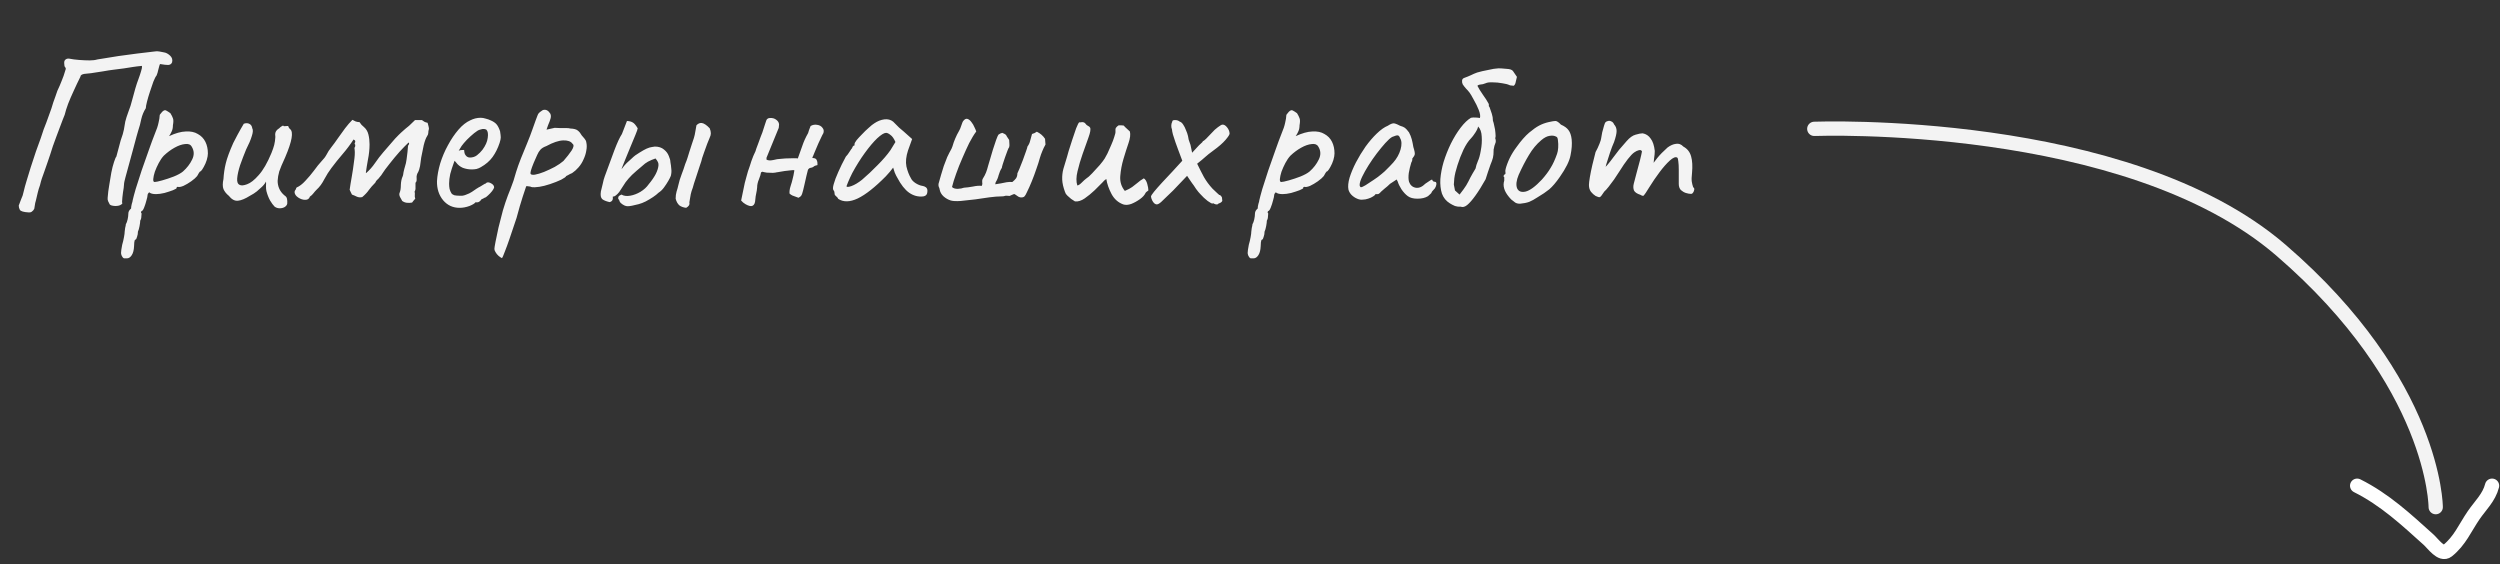 <?xml version="1.0" encoding="UTF-8"?> <svg xmlns="http://www.w3.org/2000/svg" width="350" height="79" viewBox="0 0 350 79" fill="none"><rect x="0" y="0" width="350" height="79" fill="#333333" stroke="none"/><path d="M3.968 29.736C3.307 29.693 2.912 29.576 2.784 29.384C2.677 29.192 2.624 28.989 2.624 28.776C2.731 28.456 2.848 28.147 2.976 27.848C3.125 27.549 3.232 27.229 3.296 26.888C3.36 26.611 3.424 26.355 3.488 26.12C3.552 25.885 3.627 25.629 3.712 25.352C3.883 24.84 4.075 24.211 4.288 23.464C4.523 22.717 4.768 21.971 5.024 21.224C5.28 20.477 5.504 19.859 5.696 19.368C5.867 18.877 6.005 18.461 6.112 18.12C6.24 17.779 6.368 17.448 6.496 17.128C6.624 16.808 6.763 16.424 6.912 15.976C7.019 15.699 7.115 15.432 7.2 15.176C7.285 14.899 7.371 14.621 7.456 14.344C7.563 14.067 7.659 13.8 7.744 13.544C7.851 13.267 7.947 12.989 8.032 12.712C8.267 12.221 8.469 11.752 8.64 11.304C8.832 10.856 9.003 10.365 9.152 9.832C9.237 9.64 9.227 9.501 9.12 9.416C9.035 9.331 8.992 9.149 8.992 8.872C8.971 8.616 9.035 8.435 9.184 8.328C9.355 8.2 9.568 8.168 9.824 8.232C10.123 8.296 10.539 8.349 11.072 8.392C11.627 8.435 12.128 8.456 12.576 8.456C13.045 8.435 13.301 8.413 13.344 8.392C13.451 8.349 13.803 8.285 14.4 8.2C14.997 8.093 15.723 7.976 16.576 7.848C17.429 7.72 18.304 7.603 19.2 7.496C20.117 7.389 20.928 7.293 21.632 7.208C21.867 7.165 22.091 7.165 22.304 7.208C22.539 7.251 22.763 7.293 22.976 7.336C23.253 7.379 23.531 7.528 23.808 7.784C24.085 8.04 24.181 8.349 24.096 8.712C24.011 8.947 23.829 9.075 23.552 9.096C23.275 9.096 22.901 9.053 22.432 8.968C22.389 8.968 22.347 9.053 22.304 9.224C22.261 9.395 22.208 9.597 22.144 9.832C22.101 10.067 22.027 10.312 21.92 10.568C21.792 10.717 21.643 11.005 21.472 11.432C21.323 11.859 21.163 12.328 20.992 12.84C20.821 13.352 20.683 13.821 20.576 14.248C20.469 14.675 20.416 14.973 20.416 15.144C20.117 15.613 19.904 16.125 19.776 16.68C19.669 17.235 19.531 17.757 19.36 18.248C19.339 18.333 19.253 18.632 19.104 19.144C18.976 19.635 18.816 20.232 18.624 20.936C18.432 21.64 18.24 22.344 18.048 23.048C17.856 23.731 17.696 24.317 17.568 24.808C17.44 25.299 17.376 25.576 17.376 25.64C17.355 26.067 17.301 26.504 17.216 26.952C17.152 27.4 17.109 27.837 17.088 28.264C17.109 28.349 17.12 28.424 17.12 28.488C17.12 28.531 17.077 28.573 16.992 28.616C16.821 28.765 16.533 28.84 16.128 28.84C15.723 28.819 15.467 28.744 15.36 28.616C15.275 28.445 15.2 28.296 15.136 28.168C15.072 28.019 15.051 27.859 15.072 27.688C15.115 27.091 15.189 26.493 15.296 25.896C15.403 25.299 15.499 24.723 15.584 24.168C15.691 23.613 15.819 23.112 15.968 22.664C16.117 22.216 16.224 21.971 16.288 21.928L16.896 19.656C17.131 19.016 17.28 18.515 17.344 18.152C17.408 17.768 17.472 17.395 17.536 17.032C17.621 16.669 17.771 16.2 17.984 15.624C18.197 15.091 18.368 14.557 18.496 14.024C18.645 13.469 18.795 12.925 18.944 12.392C19.093 11.88 19.243 11.432 19.392 11.048C19.541 10.643 19.659 10.291 19.744 9.992C19.851 9.693 19.893 9.437 19.872 9.224C19.403 9.267 18.965 9.32 18.56 9.384C18.176 9.448 17.771 9.512 17.344 9.576C16.939 9.619 16.437 9.683 15.84 9.768C15.477 9.811 14.997 9.885 14.4 9.992C13.803 10.077 13.248 10.163 12.736 10.248C12.245 10.312 11.936 10.344 11.808 10.344C11.659 10.365 11.531 10.408 11.424 10.472C11.317 10.536 11.264 10.621 11.264 10.728C10.944 11.368 10.635 12.019 10.336 12.68C10.037 13.32 9.771 13.939 9.536 14.536C9.323 15.112 9.163 15.624 9.056 16.072C9.013 16.157 8.928 16.371 8.8 16.712C8.672 17.053 8.523 17.448 8.352 17.896C8.181 18.344 8.021 18.771 7.872 19.176C7.723 19.581 7.605 19.901 7.52 20.136C7.456 20.349 7.435 20.403 7.456 20.296C7.136 21.32 6.869 22.131 6.656 22.728C6.464 23.304 6.304 23.763 6.176 24.104C6.048 24.445 5.941 24.744 5.856 25C5.771 25.256 5.685 25.565 5.6 25.928C5.472 26.269 5.365 26.621 5.28 26.984C5.195 27.347 5.109 27.709 5.024 28.072C5.003 28.179 4.971 28.296 4.928 28.424C4.907 28.552 4.864 28.819 4.8 29.224C4.715 29.395 4.608 29.523 4.48 29.608C4.373 29.715 4.203 29.757 3.968 29.736ZM17.776 36.168C17.69 36.168 17.584 36.168 17.456 36.168C17.328 36.189 17.21 36.104 17.104 35.912C17.018 35.805 16.965 35.645 16.944 35.432C16.944 35.219 16.997 34.835 17.104 34.28C17.21 33.917 17.296 33.555 17.36 33.192C17.424 32.851 17.456 32.595 17.456 32.424C17.456 32.339 17.477 32.168 17.52 31.912C17.584 31.677 17.616 31.507 17.616 31.4C17.722 31.229 17.808 30.995 17.872 30.696C17.936 30.397 17.968 30.131 17.968 29.896C17.968 29.64 18.096 29.405 18.352 29.192C18.352 29.021 18.384 28.808 18.448 28.552C18.533 28.296 18.576 28.125 18.576 28.04C18.64 27.741 18.778 27.219 18.992 26.472C19.226 25.704 19.504 24.84 19.824 23.88C20.165 22.92 20.496 21.981 20.816 21.064C21.136 20.147 21.424 19.368 21.68 18.728C21.936 18.131 22.106 17.619 22.192 17.192C22.298 16.744 22.352 16.413 22.352 16.2C22.352 16.115 22.373 16.051 22.416 16.008C22.458 15.944 22.554 15.827 22.704 15.656C22.917 15.443 23.098 15.379 23.248 15.464C23.418 15.549 23.621 15.677 23.856 15.848C24.026 16.125 24.144 16.36 24.208 16.552C24.293 16.744 24.293 17.075 24.208 17.544C24.208 17.864 24.154 18.141 24.048 18.376C23.941 18.611 23.845 18.792 23.76 18.92C23.674 19.027 23.653 19.069 23.696 19.048C24.57 18.643 25.338 18.429 26 18.408C26.682 18.365 27.248 18.483 27.696 18.76C28.165 19.016 28.517 19.379 28.752 19.848C28.986 20.317 29.104 20.861 29.104 21.48C29.104 21.736 29.05 22.045 28.944 22.408C28.837 22.749 28.698 23.069 28.528 23.368C28.378 23.645 28.24 23.848 28.112 23.976C28.026 23.976 27.941 24.051 27.856 24.2C27.77 24.328 27.685 24.477 27.6 24.648C27.429 24.861 27.152 25.107 26.768 25.384C26.405 25.64 26.042 25.853 25.68 26.024C25.317 26.173 25.05 26.216 24.88 26.152C24.88 26.152 24.848 26.163 24.784 26.184C24.741 26.184 24.72 26.237 24.72 26.344C24.72 26.387 24.549 26.483 24.208 26.632C23.866 26.76 23.472 26.888 23.024 27.016C22.576 27.123 22.181 27.176 21.84 27.176C21.392 27.176 21.072 27.091 20.88 26.92C20.837 26.963 20.784 27.027 20.72 27.112C20.677 27.197 20.656 27.272 20.656 27.336C20.656 27.464 20.602 27.709 20.496 28.072C20.41 28.413 20.304 28.744 20.176 29.064C20.048 29.384 19.93 29.544 19.824 29.544C19.824 29.544 19.802 29.576 19.76 29.64C19.717 29.704 19.738 29.789 19.824 29.896C19.824 29.896 19.813 30.013 19.792 30.248C19.792 30.504 19.738 30.717 19.632 30.888C19.632 31.059 19.6 31.315 19.536 31.656C19.472 31.997 19.397 32.253 19.312 32.424C19.312 32.68 19.269 32.925 19.184 33.16C19.12 33.416 19.045 33.544 18.96 33.544C18.874 33.565 18.821 33.693 18.8 33.928C18.778 34.184 18.768 34.365 18.768 34.472C18.746 35.005 18.64 35.421 18.448 35.72C18.256 36.019 18.032 36.168 17.776 36.168ZM21.648 25.48C21.818 25.48 22.17 25.405 22.704 25.256C23.237 25.107 23.781 24.925 24.336 24.712C24.912 24.477 25.338 24.243 25.616 24.008C26.17 23.517 26.597 22.963 26.896 22.344C27.216 21.704 27.194 21.096 26.832 20.52C26.661 20.221 26.352 20.104 25.904 20.168C25.456 20.211 24.965 20.381 24.432 20.68C23.898 20.979 23.397 21.352 22.928 21.8C22.672 22.077 22.437 22.419 22.224 22.824C22.01 23.229 21.829 23.635 21.68 24.04C21.552 24.445 21.477 24.787 21.456 25.064C21.434 25.341 21.498 25.48 21.648 25.48ZM38.453 28.936C38.24 28.723 38.026 28.435 37.813 28.072C37.6 27.688 37.429 27.251 37.301 26.76C37.258 26.589 37.237 26.355 37.237 26.056C37.258 25.757 37.258 25.544 37.237 25.416C37.173 25.565 37.066 25.725 36.917 25.896C36.789 26.045 36.661 26.173 36.533 26.28C36.448 26.365 36.256 26.536 35.957 26.792C35.658 27.027 35.36 27.219 35.061 27.368C34.357 27.816 33.77 28.061 33.301 28.104C32.853 28.147 32.426 27.912 32.021 27.4C31.68 27.123 31.434 26.813 31.285 26.472C31.157 26.131 31.157 25.661 31.285 25.064C31.328 24.317 31.434 23.592 31.605 22.888C31.776 22.163 32.128 21.203 32.661 20.008C33.109 19.133 33.45 18.493 33.685 18.088C33.92 17.661 34.069 17.405 34.133 17.32C34.453 17.213 34.72 17.224 34.933 17.352C35.146 17.459 35.274 17.661 35.317 17.96C35.445 18.173 35.424 18.536 35.253 19.048C35.104 19.56 34.837 20.189 34.453 20.936C34.154 21.661 33.877 22.387 33.621 23.112C33.386 23.837 33.248 24.456 33.205 24.968C33.162 25.48 33.29 25.789 33.589 25.896C33.781 26.003 34.112 25.971 34.581 25.8C35.072 25.629 35.616 25.203 36.213 24.52C36.832 23.837 37.429 22.803 38.005 21.416C38.176 20.989 38.304 20.616 38.389 20.296C38.474 19.955 38.528 19.581 38.549 19.176C38.506 18.92 38.517 18.696 38.581 18.504C38.666 18.291 38.837 18.109 39.093 17.96C39.178 17.853 39.296 17.757 39.445 17.672C39.594 17.565 39.69 17.565 39.733 17.672L40.245 17.64C40.33 17.619 40.384 17.672 40.405 17.8C40.448 17.907 40.522 18.003 40.629 18.088C40.864 18.28 40.928 18.696 40.821 19.336C40.714 19.976 40.416 20.872 39.925 22.024C39.52 22.899 39.242 23.56 39.093 24.008C38.965 24.456 38.89 24.893 38.869 25.32C38.869 25.704 38.944 26.067 39.093 26.408C39.242 26.749 39.477 27.059 39.797 27.336C40.032 27.485 40.16 27.656 40.181 27.848C40.224 28.04 40.234 28.264 40.213 28.52C40.17 28.712 40.042 28.872 39.829 29C39.637 29.107 39.413 29.16 39.157 29.16C38.901 29.16 38.666 29.085 38.453 28.936ZM57.689 28.36C57.454 28.403 57.219 28.413 56.985 28.392C56.75 28.371 56.526 28.285 56.313 28.136C56.227 27.965 56.121 27.773 55.993 27.56C55.886 27.325 55.875 27.123 55.961 26.952C56.067 26.696 56.121 26.333 56.121 25.864C56.142 25.395 56.227 25 56.377 24.68C56.398 24.637 56.409 24.605 56.409 24.584C56.43 24.541 56.441 24.499 56.441 24.456C56.462 24.243 56.515 23.976 56.601 23.656C56.707 23.315 56.782 23.048 56.825 22.856C56.846 22.813 56.878 22.632 56.921 22.312C56.963 21.992 57.006 21.651 57.049 21.288C57.091 20.925 57.113 20.669 57.113 20.52C57.113 20.413 57.145 20.328 57.209 20.264C57.294 20.179 57.294 20.072 57.209 19.944C56.867 20.264 56.441 20.701 55.929 21.256C55.438 21.811 54.969 22.376 54.521 22.952C54.073 23.507 53.721 23.987 53.465 24.392C53.422 24.477 53.369 24.552 53.305 24.616C53.241 24.68 53.187 24.744 53.145 24.808C53.059 24.936 52.953 25.053 52.825 25.16C52.697 25.267 52.601 25.405 52.537 25.576C52.174 25.939 51.875 26.28 51.641 26.6C51.427 26.92 51.118 27.251 50.713 27.592C50.435 27.656 50.179 27.635 49.945 27.528C49.731 27.421 49.507 27.325 49.273 27.24C49.23 27.133 49.177 27.027 49.113 26.92C49.049 26.792 48.995 26.675 48.953 26.568C49.017 26.077 49.113 25.48 49.241 24.776C49.369 24.051 49.475 23.336 49.561 22.632C49.667 21.928 49.699 21.384 49.657 21C49.635 20.893 49.625 20.808 49.625 20.744C49.625 20.68 49.657 20.605 49.721 20.52C49.721 20.477 49.721 20.435 49.721 20.392C49.742 20.349 49.753 20.317 49.753 20.296C49.646 20.189 49.625 20.083 49.689 19.976C49.753 19.869 49.753 19.763 49.689 19.656C49.667 19.635 49.635 19.613 49.593 19.592C49.571 19.571 49.539 19.549 49.497 19.528C49.027 20.253 48.515 20.936 47.961 21.576C47.427 22.195 46.905 22.845 46.393 23.528C46.051 23.976 45.721 24.499 45.401 25.096C45.102 25.693 44.739 26.184 44.313 26.568C44.163 26.717 44.014 26.888 43.865 27.08C43.737 27.251 43.577 27.4 43.385 27.528C43.342 27.677 43.257 27.795 43.129 27.88C43.022 27.944 42.883 27.976 42.713 27.976C42.393 27.976 42.073 27.869 41.753 27.656C41.433 27.443 41.262 27.197 41.241 26.92C41.241 26.771 41.305 26.621 41.433 26.472C41.454 26.429 41.465 26.387 41.465 26.344C41.486 26.301 41.507 26.269 41.529 26.248C41.934 26.077 42.339 25.768 42.745 25.32C43.171 24.872 43.577 24.392 43.961 23.88C44.345 23.347 44.697 22.909 45.017 22.568C45.315 22.269 45.55 21.96 45.721 21.64C45.891 21.299 46.105 20.968 46.361 20.648C46.681 20.243 47.001 19.805 47.321 19.336C47.662 18.867 47.993 18.408 48.313 17.96C48.654 17.512 48.995 17.117 49.337 16.776C49.486 16.861 49.635 16.936 49.785 17C49.955 17.064 50.137 17.096 50.329 17.096C50.435 17.224 50.531 17.352 50.617 17.48C50.723 17.587 50.841 17.693 50.969 17.8C51.267 18.056 51.47 18.397 51.577 18.824C51.683 19.251 51.737 19.709 51.737 20.2C51.737 20.904 51.662 21.619 51.513 22.344C51.385 23.048 51.289 23.645 51.225 24.136C51.225 24.157 51.225 24.179 51.225 24.2C51.246 24.2 51.257 24.211 51.257 24.232C51.726 23.827 52.142 23.357 52.505 22.824C52.867 22.291 53.251 21.789 53.657 21.32C54.403 20.445 54.958 19.805 55.321 19.4C55.705 18.995 55.993 18.707 56.185 18.536C56.377 18.365 56.569 18.195 56.761 18.024C56.91 17.917 57.081 17.779 57.273 17.608C57.486 17.416 57.763 17.149 58.105 16.808C58.275 16.808 58.435 16.808 58.585 16.808C58.755 16.808 58.915 16.808 59.065 16.808C59.235 16.915 59.363 17 59.449 17.064C59.534 17.107 59.673 17.149 59.865 17.192C59.886 17.299 59.929 17.459 59.993 17.672C60.057 17.885 60.067 18.045 60.025 18.152C59.982 18.301 59.961 18.451 59.961 18.6C59.961 18.749 59.907 18.899 59.801 19.048C59.63 19.304 59.47 19.731 59.321 20.328C59.193 20.904 59.075 21.48 58.969 22.056C58.883 22.611 58.83 23.005 58.809 23.24C58.723 23.645 58.638 23.923 58.553 24.072C58.467 24.2 58.403 24.339 58.361 24.488C58.318 24.637 58.307 24.808 58.329 25C58.35 25.171 58.329 25.331 58.265 25.48C58.243 25.501 58.222 25.523 58.201 25.544C58.201 25.544 58.19 25.555 58.169 25.576C58.169 25.789 58.169 26.013 58.169 26.248C58.19 26.461 58.147 26.653 58.041 26.824C58.083 26.973 58.094 27.133 58.073 27.304C58.051 27.475 58.073 27.645 58.137 27.816C58.051 27.901 57.977 27.987 57.913 28.072C57.849 28.157 57.774 28.253 57.689 28.36ZM64.346 29.096C63.407 29.096 62.639 28.744 62.042 28.04C61.444 27.315 61.156 26.419 61.178 25.352C61.22 24.584 61.37 23.763 61.626 22.888C61.903 21.992 62.266 21.139 62.714 20.328C63.162 19.496 63.652 18.771 64.186 18.152C64.719 17.533 65.274 17.096 65.85 16.84C66.063 16.733 66.287 16.648 66.522 16.584C66.778 16.52 67.034 16.488 67.29 16.488C67.524 16.488 67.77 16.531 68.026 16.616C68.282 16.68 68.495 16.755 68.666 16.84C69.028 16.989 69.306 17.171 69.498 17.384C69.69 17.597 69.86 17.928 70.01 18.376C70.074 18.781 70.106 19.069 70.106 19.24C70.106 19.411 70.052 19.667 69.946 20.008C69.69 20.776 69.359 21.437 68.954 21.992C68.548 22.547 68.004 23.016 67.322 23.4C67.151 23.507 66.948 23.592 66.714 23.656C66.5 23.699 66.276 23.72 66.042 23.72C65.615 23.72 65.199 23.645 64.794 23.496C64.41 23.325 64.1 23.08 63.866 22.76L63.642 22.504L63.546 22.76C63.332 23.336 63.162 23.869 63.034 24.36C62.927 24.851 62.874 25.299 62.874 25.704C62.874 25.96 62.895 26.205 62.938 26.44C63.002 26.675 63.087 26.877 63.194 27.048C63.279 27.176 63.418 27.272 63.61 27.336C63.823 27.379 64.047 27.4 64.282 27.4C64.431 27.4 64.58 27.4 64.73 27.4C64.9 27.379 65.06 27.336 65.21 27.272C65.572 27.144 65.86 27.005 66.074 26.856C66.308 26.707 66.543 26.547 66.778 26.376L66.906 26.312H66.874C67.13 26.184 67.354 26.056 67.546 25.928C67.759 25.8 67.866 25.736 67.866 25.736C67.951 25.736 68.036 25.683 68.122 25.576C68.292 25.491 68.506 25.523 68.762 25.672C69.039 25.821 69.178 26.013 69.178 26.248C69.156 26.355 69.06 26.525 68.89 26.76C68.719 26.973 68.527 27.176 68.314 27.368C68.122 27.56 67.962 27.667 67.834 27.688C67.812 27.709 67.738 27.752 67.61 27.816C67.482 27.859 67.396 27.901 67.354 27.944H67.386C67.194 28.2 67.002 28.328 66.81 28.328H66.554C66.468 28.477 66.191 28.648 65.722 28.84C65.252 29.011 64.794 29.096 64.346 29.096ZM65.786 22.056C66.17 22.056 66.5 21.949 66.778 21.736C67.076 21.501 67.332 21.245 67.546 20.968C67.972 20.392 68.218 19.837 68.282 19.304C68.367 18.749 68.303 18.365 68.09 18.152C67.962 18.088 67.844 18.056 67.738 18.056C67.652 18.035 67.471 18.067 67.194 18.152C67.002 18.195 66.735 18.355 66.394 18.632C66.052 18.909 65.711 19.219 65.37 19.56C65.05 19.901 64.804 20.189 64.634 20.424L64.218 21.096C64.388 21.032 64.548 21 64.698 21C64.868 20.979 64.964 20.989 64.986 21.032C64.986 21.224 65.018 21.405 65.082 21.576C65.167 21.725 65.263 21.843 65.37 21.928C65.498 22.013 65.636 22.056 65.786 22.056ZM70.272 36.136C70.123 36.072 69.963 35.965 69.792 35.816C69.621 35.667 69.483 35.496 69.376 35.304C69.269 35.133 69.216 34.984 69.216 34.856C69.216 34.728 69.269 34.387 69.376 33.832C69.483 33.299 69.621 32.637 69.792 31.848C69.984 31.08 70.187 30.291 70.4 29.48C70.635 28.691 70.869 27.987 71.104 27.368C71.147 27.261 71.285 26.909 71.52 26.312C71.776 25.693 72.021 24.947 72.256 24.072C72.427 23.517 72.651 22.888 72.928 22.184C73.205 21.48 73.493 20.776 73.792 20.072C74.091 19.347 74.336 18.707 74.528 18.152C74.72 17.597 74.88 17.149 75.008 16.808C75.157 16.445 75.243 16.221 75.264 16.136C75.307 16.008 75.371 15.901 75.456 15.816C75.563 15.709 75.669 15.624 75.776 15.56C75.883 15.475 75.968 15.421 76.032 15.4C76.416 15.293 76.747 15.453 77.024 15.88C77.131 16.072 77.152 16.296 77.088 16.552C77.024 16.808 76.907 17.128 76.736 17.512L76.512 18.152L77.664 17.896C77.856 17.896 78.091 17.907 78.368 17.928C78.667 17.928 78.955 17.928 79.232 17.928C79.509 17.928 79.712 17.949 79.84 17.992C80.352 18.013 80.704 18.109 80.896 18.28C81.109 18.451 81.291 18.675 81.44 18.952C81.547 19.059 81.675 19.208 81.824 19.4C81.973 19.571 82.059 19.741 82.08 19.912C82.165 20.275 82.165 20.669 82.08 21.096C82.016 21.501 81.888 21.907 81.696 22.312C81.525 22.717 81.291 23.091 80.992 23.432C80.715 23.752 80.416 24.019 80.096 24.232C79.883 24.317 79.691 24.413 79.52 24.52C79.349 24.605 79.264 24.648 79.264 24.648C79.243 24.755 79.008 24.925 78.56 25.16C78.112 25.373 77.6 25.576 77.024 25.768C76.448 25.96 75.947 26.088 75.52 26.152C75.371 26.173 75.157 26.195 74.88 26.216C74.603 26.237 74.389 26.205 74.24 26.12C74.005 26.077 73.845 26.056 73.76 26.056C73.675 26.056 73.632 26.099 73.632 26.184C73.611 26.227 73.461 26.675 73.184 27.528C72.907 28.381 72.619 29.373 72.32 30.504C71.915 31.741 71.584 32.723 71.328 33.448C71.072 34.195 70.869 34.749 70.72 35.112C70.592 35.475 70.496 35.72 70.432 35.848C70.368 35.997 70.315 36.093 70.272 36.136ZM74.272 24.328C74.336 24.456 74.539 24.499 74.88 24.456C75.243 24.392 75.669 24.264 76.16 24.072C76.672 23.859 77.173 23.624 77.664 23.368C78.155 23.091 78.56 22.813 78.88 22.536C79.349 22.003 79.733 21.512 80.032 21.064C80.331 20.595 80.373 20.285 80.16 20.136C79.925 19.795 79.488 19.635 78.848 19.656C78.208 19.677 77.419 19.944 76.48 20.456C76.117 20.584 75.84 20.755 75.648 20.968C75.477 21.16 75.328 21.405 75.2 21.704C75.072 22.003 74.912 22.365 74.72 22.792C74.528 23.261 74.4 23.613 74.336 23.848C74.272 24.083 74.251 24.243 74.272 24.328ZM89.406 28.584C88.68 28.776 88.168 28.872 87.87 28.872C87.571 28.872 87.251 28.723 86.91 28.424C86.803 28.317 86.739 28.211 86.718 28.104C86.696 27.976 86.643 27.901 86.558 27.88C86.536 27.731 86.547 27.613 86.59 27.528C86.654 27.421 86.792 27.325 87.006 27.24C87.326 27.432 87.731 27.485 88.222 27.4C88.712 27.315 89.192 27.133 89.662 26.856C90.152 26.557 90.536 26.205 90.814 25.8C91.24 25.288 91.571 24.808 91.806 24.36C92.04 23.891 92.168 23.475 92.19 23.112C92.19 22.899 92.158 22.749 92.094 22.664C92.051 22.557 91.944 22.397 91.774 22.184C91.39 22.312 91.038 22.461 90.718 22.632C90.419 22.803 90.174 22.984 89.982 23.176C89.342 23.709 88.84 24.147 88.478 24.488C88.136 24.829 87.838 25.171 87.582 25.512C87.347 25.853 87.048 26.312 86.686 26.888C86.515 27.101 86.355 27.261 86.206 27.368C86.078 27.475 85.939 27.528 85.79 27.528C85.854 27.955 85.704 28.211 85.342 28.296C84.872 28.189 84.531 28.051 84.318 27.88C84.104 27.688 84.04 27.325 84.126 26.792C84.211 26.493 84.296 26.141 84.382 25.736C84.467 25.309 84.563 24.957 84.67 24.68C85.182 23.315 85.63 22.099 86.014 21.032C86.419 19.965 86.771 19.208 87.07 18.76L87.774 16.936C88.136 16.957 88.414 17.032 88.606 17.16C88.798 17.267 89.022 17.533 89.278 17.96C89.278 18.067 89.171 18.376 88.958 18.888C88.766 19.379 88.531 19.944 88.254 20.584C87.998 21.224 87.752 21.821 87.518 22.376C87.304 22.909 87.155 23.283 87.07 23.496C86.984 23.731 87.048 23.688 87.262 23.368C87.496 23.048 87.902 22.643 88.478 22.152C88.755 21.875 89.096 21.619 89.502 21.384C89.907 21.128 90.248 20.936 90.526 20.808C90.824 20.68 91.07 20.605 91.262 20.584C91.454 20.563 91.592 20.541 91.678 20.52C92.211 20.52 92.638 20.659 92.958 20.936C93.278 21.192 93.502 21.491 93.63 21.832C93.779 22.173 93.854 22.451 93.854 22.664C93.918 23.005 93.96 23.336 93.982 23.656C94.024 23.955 94.003 24.275 93.918 24.616C93.854 24.787 93.736 25.021 93.566 25.32C93.395 25.619 93.192 25.928 92.958 26.248C92.744 26.547 92.488 26.792 92.19 26.984C91.998 27.176 91.742 27.379 91.422 27.592C91.102 27.805 90.76 28.008 90.398 28.2C90.056 28.371 89.726 28.499 89.406 28.584ZM96.062 29.096C95.678 29.053 95.358 28.936 95.102 28.744C94.867 28.531 94.696 28.221 94.59 27.816C94.59 27.453 94.632 27.123 94.718 26.824C94.824 26.504 94.91 26.195 94.974 25.896C95.08 25.405 95.23 24.915 95.422 24.424C95.614 23.933 95.784 23.443 95.934 22.952C96.062 22.653 96.168 22.365 96.254 22.088C96.339 21.811 96.424 21.533 96.51 21.256C96.616 20.915 96.723 20.584 96.83 20.264C96.936 19.944 97.043 19.624 97.15 19.304C97.235 19.027 97.299 18.739 97.342 18.44C97.406 18.141 97.459 17.843 97.502 17.544C97.736 17.288 97.992 17.181 98.27 17.224C98.568 17.267 98.931 17.512 99.358 17.96C99.464 18.216 99.518 18.451 99.518 18.664C99.518 18.856 99.464 19.059 99.358 19.272C99.272 19.464 99.155 19.752 99.006 20.136C98.878 20.52 98.739 20.904 98.59 21.288C98.462 21.651 98.366 21.928 98.302 22.12C98.259 22.355 98.142 22.739 97.95 23.272C97.779 23.805 97.598 24.36 97.406 24.936C97.214 25.491 97.075 25.939 96.99 26.28C96.862 26.6 96.766 26.909 96.702 27.208C96.638 27.507 96.574 27.88 96.51 28.328C96.552 28.52 96.52 28.68 96.414 28.808C96.328 28.915 96.211 29.011 96.062 29.096ZM113.486 17.64C113.785 17.469 114.094 17.416 114.414 17.48C114.734 17.523 114.979 17.661 115.15 17.896C115.342 18.109 115.374 18.387 115.246 18.728C115.289 18.6 115.235 18.685 115.086 18.984C114.958 19.261 114.787 19.624 114.574 20.072C114.382 20.52 114.201 20.947 114.03 21.352C113.881 21.736 113.785 21.96 113.742 22.024V22.12C114.083 22.12 114.286 22.227 114.35 22.44C114.435 22.632 114.467 22.856 114.446 23.112C114.19 23.155 114.009 23.229 113.902 23.336C113.795 23.421 113.657 23.475 113.486 23.496C113.422 23.496 113.347 23.528 113.262 23.592C113.177 23.656 113.123 23.731 113.102 23.816C113.081 23.88 113.017 24.136 112.91 24.584C112.825 25.011 112.718 25.48 112.59 25.992C112.483 26.483 112.387 26.856 112.302 27.112C112.259 27.283 112.174 27.421 112.046 27.528C111.918 27.613 111.833 27.667 111.79 27.688C111.363 27.517 111.075 27.411 110.926 27.368C110.798 27.304 110.67 27.219 110.542 27.112C110.521 26.984 110.521 26.835 110.542 26.664C110.563 26.472 110.617 26.248 110.702 25.992C110.809 25.672 110.894 25.373 110.958 25.096C111.043 24.797 111.129 24.381 111.214 23.848C111.129 23.805 110.947 23.805 110.67 23.848C110.414 23.869 110.137 23.901 109.838 23.944C109.539 23.987 109.283 24.029 109.07 24.072C108.878 24.115 108.793 24.125 108.814 24.104C108.707 24.147 108.505 24.179 108.206 24.2C107.929 24.2 107.641 24.189 107.342 24.168C107.065 24.125 106.862 24.083 106.734 24.04L106.542 24.136C106.521 24.349 106.425 24.669 106.254 25.096C106.083 25.501 105.998 25.885 105.998 26.248C105.977 26.525 105.934 26.803 105.87 27.08C105.806 27.357 105.763 27.645 105.742 27.944C105.721 28.413 105.593 28.701 105.358 28.808C105.145 28.915 104.814 28.84 104.366 28.584C104.259 28.52 104.153 28.445 104.046 28.36C103.961 28.275 103.865 28.179 103.758 28.072L104.27 25.608C104.355 25.309 104.43 25.032 104.494 24.776C104.558 24.499 104.633 24.232 104.718 23.976C104.889 23.507 105.049 23.027 105.198 22.536C105.369 22.045 105.561 21.587 105.774 21.16C105.774 21.16 105.806 21.053 105.87 20.84C105.955 20.605 106.051 20.349 106.158 20.072C106.265 19.773 106.35 19.539 106.414 19.368C106.478 19.197 106.489 19.165 106.446 19.272C106.51 19.144 106.606 18.899 106.734 18.536C106.862 18.152 106.979 17.789 107.086 17.448C107.214 17.085 107.278 16.893 107.278 16.872C107.321 16.744 107.385 16.659 107.47 16.616C107.555 16.552 107.662 16.52 107.79 16.52C108.153 16.499 108.451 16.584 108.686 16.776C108.921 16.947 109.049 17.16 109.07 17.416C109.049 17.544 109.038 17.661 109.038 17.768C109.038 17.875 109.017 17.96 108.974 18.024L107.31 22.088V22.344C107.523 22.472 107.833 22.493 108.238 22.408C108.665 22.301 108.985 22.248 109.198 22.248C109.305 22.227 109.55 22.205 109.934 22.184C110.339 22.163 110.723 22.152 111.086 22.152C111.47 22.152 111.673 22.163 111.694 22.184C111.929 21.544 112.142 20.947 112.334 20.392C112.526 19.816 112.793 19.229 113.134 18.632C113.155 18.589 113.198 18.451 113.262 18.216C113.347 17.981 113.422 17.789 113.486 17.64ZM117.362 27.848C117.276 27.677 117.17 27.549 117.042 27.464C116.914 27.357 116.85 27.261 116.85 27.176C116.85 27.091 116.839 27.005 116.818 26.92C116.818 26.813 116.775 26.717 116.69 26.632C116.583 26.504 116.594 26.216 116.722 25.768C116.85 25.299 117.063 24.733 117.362 24.072C117.66 23.389 118.012 22.675 118.418 21.928C118.588 21.757 118.759 21.533 118.93 21.256C119.1 20.979 119.228 20.797 119.314 20.712C119.314 20.627 119.346 20.552 119.41 20.488C119.474 20.403 119.548 20.36 119.634 20.36V20.168C119.634 20.061 119.73 19.88 119.922 19.624C120.135 19.368 120.391 19.091 120.69 18.792C120.988 18.472 121.298 18.173 121.618 17.896C121.938 17.597 122.204 17.384 122.418 17.256C122.866 16.957 123.324 16.776 123.794 16.712C124.284 16.648 124.7 16.755 125.042 17.032C125.106 17.096 125.212 17.203 125.362 17.352C125.511 17.501 125.682 17.672 125.874 17.864C126.087 18.035 126.3 18.216 126.514 18.408L127.698 19.464L127.122 21.064C126.844 21.917 126.77 22.664 126.898 23.304C127.047 23.944 127.26 24.499 127.538 24.968C127.644 25.203 127.858 25.427 128.178 25.64C128.519 25.853 128.839 25.981 129.138 26.024C129.308 26.045 129.468 26.109 129.618 26.216C129.767 26.323 129.842 26.493 129.842 26.728C129.842 26.941 129.799 27.112 129.714 27.24C129.628 27.368 129.479 27.453 129.266 27.496C128.562 27.581 127.9 27.411 127.282 26.984C126.684 26.557 126.13 25.853 125.618 24.872C125.532 24.744 125.415 24.509 125.266 24.168C125.138 23.805 125.063 23.571 125.042 23.464C124.956 23.571 124.796 23.773 124.562 24.072C124.327 24.349 124.146 24.552 124.018 24.68C122.503 26.216 121.191 27.251 120.082 27.784C118.994 28.296 118.087 28.317 117.362 27.848ZM118.514 26.056C118.514 26.205 118.738 26.205 119.186 26.056C119.655 25.885 120.156 25.587 120.69 25.16C121.415 24.541 122.14 23.859 122.866 23.112C123.612 22.365 124.21 21.672 124.658 21.032L125.362 19.88C125.148 19.389 124.914 19.059 124.658 18.888C124.423 18.696 124.22 18.6 124.05 18.6C123.772 18.6 123.356 18.856 122.802 19.368C122.268 19.88 121.692 20.563 121.074 21.416C120.455 22.269 119.868 23.208 119.314 24.232C119.1 24.659 118.908 25.075 118.738 25.48C118.588 25.864 118.514 26.056 118.514 26.056ZM133.122 28.072C132.76 27.965 132.418 27.773 132.098 27.496C131.8 27.219 131.618 26.899 131.554 26.536C131.533 26.387 131.49 26.259 131.426 26.152C131.384 26.024 131.373 25.885 131.394 25.736C131.501 25.309 131.618 24.893 131.746 24.488C131.874 24.061 132.002 23.645 132.13 23.24C132.28 22.813 132.44 22.397 132.61 21.992C132.802 21.587 133.005 21.192 133.218 20.808C133.24 20.765 133.261 20.712 133.282 20.648C133.304 20.584 133.325 20.531 133.346 20.488C133.453 20.104 133.581 19.741 133.73 19.4C133.88 19.037 134.061 18.675 134.274 18.312C134.381 18.141 134.488 17.885 134.594 17.544C134.701 17.203 134.797 16.989 134.882 16.904C135.074 16.669 135.266 16.584 135.458 16.648C135.65 16.712 135.832 16.861 136.002 17.096C136.173 17.309 136.312 17.544 136.418 17.8C136.546 18.056 136.632 18.259 136.674 18.408C136.354 18.835 136.024 19.379 135.682 20.04C135.362 20.701 135.042 21.405 134.722 22.152C134.402 22.877 134.114 23.603 133.858 24.328C133.602 25.032 133.41 25.651 133.282 26.184C133.453 26.355 133.72 26.44 134.082 26.44C134.445 26.419 134.733 26.365 134.946 26.28C135.309 26.259 135.725 26.205 136.194 26.12C136.685 26.013 137.101 25.981 137.442 26.024C137.528 25.853 137.549 25.683 137.506 25.512C137.485 25.32 137.517 25.149 137.602 25C137.794 24.701 137.944 24.413 138.05 24.136C138.157 23.859 138.253 23.549 138.338 23.208C138.381 23.059 138.466 22.771 138.594 22.344C138.722 21.917 138.861 21.448 139.01 20.936C139.181 20.424 139.33 19.976 139.458 19.592C139.608 19.187 139.714 18.941 139.778 18.856C139.864 18.792 139.949 18.739 140.034 18.696C140.141 18.653 140.237 18.621 140.322 18.6C140.578 18.707 140.738 18.792 140.802 18.856C140.866 18.92 140.92 19.005 140.962 19.112C141.026 19.197 141.133 19.357 141.282 19.592C141.282 19.741 141.293 19.912 141.314 20.104C141.336 20.275 141.325 20.445 141.282 20.616C141.24 20.637 141.165 20.787 141.058 21.064C140.952 21.341 140.834 21.661 140.706 22.024C140.6 22.365 140.493 22.685 140.386 22.984C140.301 23.261 140.258 23.432 140.258 23.496C140.066 23.795 139.917 24.136 139.81 24.52C139.725 24.883 139.586 25.213 139.394 25.512C139.373 25.555 139.362 25.608 139.362 25.672C139.362 25.715 139.352 25.757 139.33 25.8C139.608 25.757 139.874 25.715 140.13 25.672C140.408 25.608 140.674 25.555 140.93 25.512C141.208 25.469 141.474 25.459 141.73 25.48C141.944 25.309 142.114 25.139 142.242 24.968C142.37 24.776 142.434 24.541 142.434 24.264C142.477 24.2 142.573 23.987 142.722 23.624C142.872 23.261 143.032 22.856 143.202 22.408C143.373 21.939 143.522 21.523 143.65 21.16C143.778 20.797 143.842 20.584 143.842 20.52C144.034 20.264 144.162 19.987 144.226 19.688C144.312 19.368 144.397 19.059 144.482 18.76C144.589 18.717 144.706 18.675 144.834 18.632C144.962 18.568 145.069 18.504 145.154 18.44C145.645 18.675 146.029 19.005 146.306 19.432C146.328 19.56 146.338 19.699 146.338 19.848C146.338 19.976 146.349 20.104 146.37 20.232C146.2 20.531 146.05 20.84 145.922 21.16C145.794 21.459 145.677 21.789 145.57 22.152C145.464 22.557 145.304 23.059 145.09 23.656C144.898 24.232 144.685 24.808 144.45 25.384C144.216 25.96 143.992 26.461 143.778 26.888C143.757 26.952 143.725 27.016 143.682 27.08C143.661 27.144 143.629 27.208 143.586 27.272C143.544 27.336 143.49 27.411 143.426 27.496C143.362 27.56 143.277 27.603 143.17 27.624C142.957 27.667 142.754 27.635 142.562 27.528C142.392 27.4 142.221 27.283 142.05 27.176C141.986 27.155 141.869 27.187 141.698 27.272C141.528 27.336 141.41 27.389 141.346 27.432C141.005 27.389 140.781 27.389 140.674 27.432C140.589 27.475 140.418 27.496 140.162 27.496C139.736 27.496 139.192 27.539 138.53 27.624C137.89 27.709 137.229 27.805 136.546 27.912C135.821 27.997 135.138 28.072 134.498 28.136C133.88 28.179 133.421 28.157 133.122 28.072ZM157.254 28.616C156.55 28.36 156.006 27.88 155.622 27.176C155.238 26.451 154.992 25.747 154.886 25.064C154.864 25.064 154.8 25.107 154.694 25.192C154.608 25.256 154.502 25.363 154.374 25.512C154.075 25.811 153.702 26.184 153.254 26.632C152.806 27.059 152.336 27.443 151.846 27.784C151.376 28.104 150.928 28.243 150.502 28.2C150.331 28.093 150.15 27.976 149.958 27.848C149.787 27.699 149.616 27.549 149.446 27.4C149.36 27.315 149.286 27.229 149.222 27.144C149.179 27.059 149.136 26.963 149.094 26.856C148.859 26.216 148.731 25.651 148.71 25.16C148.688 24.648 148.742 24.147 148.87 23.656C149.019 23.144 149.19 22.579 149.382 21.96C149.403 21.896 149.478 21.629 149.606 21.16C149.755 20.691 149.926 20.157 150.118 19.56C150.31 18.963 150.491 18.429 150.662 17.96C150.854 17.491 150.992 17.213 151.078 17.128C151.142 17.128 151.206 17.128 151.27 17.128C151.355 17.107 151.43 17.096 151.494 17.096C151.707 17.096 151.867 17.171 151.974 17.32C152.059 17.448 152.166 17.544 152.294 17.608C152.443 17.672 152.55 17.757 152.614 17.864C152.72 18.077 152.646 18.536 152.39 19.24C152.134 19.923 151.856 20.701 151.558 21.576C151.28 22.365 151.046 23.165 150.854 23.976C150.662 24.765 150.651 25.427 150.822 25.96C150.971 25.96 151.174 25.832 151.43 25.576C151.707 25.299 151.92 25.107 152.07 25C152.283 24.872 152.56 24.627 152.902 24.264C153.264 23.88 153.616 23.496 153.958 23.112C154.299 22.707 154.534 22.397 154.662 22.184C154.747 22.056 154.875 21.821 155.046 21.48C155.216 21.117 155.387 20.733 155.558 20.328C155.75 19.901 155.899 19.507 156.006 19.144C156.134 18.781 156.187 18.525 156.166 18.376C156.144 18.163 156.166 18.003 156.23 17.896C156.315 17.768 156.443 17.651 156.614 17.544C156.72 17.544 156.838 17.544 156.966 17.544C157.094 17.544 157.211 17.555 157.318 17.576C157.446 17.725 157.584 17.864 157.734 17.992C157.883 18.12 158.032 18.259 158.182 18.408C158.288 18.813 158.224 19.357 157.99 20.04C157.755 20.723 157.52 21.459 157.286 22.248C157.051 23.037 156.902 23.837 156.838 24.648C156.774 25.437 156.987 26.131 157.478 26.728C157.926 26.536 158.267 26.355 158.502 26.184C158.758 25.992 159.003 25.8 159.238 25.608C159.472 25.395 159.771 25.181 160.134 24.968C160.347 25.096 160.507 25.352 160.614 25.736C160.72 26.12 160.774 26.429 160.774 26.664C160.688 26.728 160.603 26.792 160.518 26.856C160.454 26.899 160.4 26.963 160.358 27.048C160.23 27.325 159.974 27.603 159.59 27.88C159.206 28.157 158.8 28.381 158.374 28.552C157.947 28.701 157.574 28.723 157.254 28.616ZM161.937 28.616C161.83 28.616 161.713 28.563 161.585 28.456C161.478 28.349 161.382 28.211 161.297 28.04C161.211 27.848 161.158 27.677 161.137 27.528C161.137 27.421 161.275 27.197 161.553 26.856C161.851 26.493 162.235 26.056 162.705 25.544C163.174 25.032 163.654 24.52 164.145 24.008L165.521 22.504L164.945 20.968C164.838 20.648 164.71 20.296 164.561 19.912C164.433 19.507 164.315 19.144 164.209 18.824C164.123 18.483 164.081 18.259 164.081 18.152C163.995 17.917 163.963 17.704 163.985 17.512C164.006 17.299 164.049 17.149 164.113 17.064C164.091 16.893 164.219 16.808 164.497 16.808C164.774 16.808 164.998 16.883 165.169 17.032C165.339 17.075 165.499 17.213 165.649 17.448C165.798 17.661 165.926 17.917 166.033 18.216C166.161 18.493 166.257 18.771 166.321 19.048C166.321 19.112 166.353 19.283 166.417 19.56C166.502 19.816 166.587 20.061 166.673 20.296L166.897 21.384L167.633 20.584C167.782 20.413 167.942 20.253 168.113 20.104C168.305 19.955 168.401 19.837 168.401 19.752C168.486 19.752 168.635 19.645 168.849 19.432C169.062 19.197 169.318 18.931 169.617 18.632C169.915 18.291 170.214 18.013 170.513 17.8C170.833 17.565 171.035 17.448 171.121 17.448C171.355 17.427 171.579 17.555 171.793 17.832C172.006 18.088 172.123 18.376 172.145 18.696C172.145 18.845 171.953 19.144 171.569 19.592C171.185 20.04 170.609 20.541 169.841 21.096C169.371 21.437 169.009 21.725 168.753 21.96C168.497 22.195 168.113 22.515 167.601 22.92C167.942 23.624 168.262 24.253 168.561 24.808C168.881 25.363 169.275 25.896 169.745 26.408C169.979 26.621 170.193 26.824 170.385 27.016C170.598 27.208 170.705 27.304 170.705 27.304C170.79 27.283 170.875 27.336 170.961 27.464C171.067 27.571 171.11 27.709 171.089 27.88C171.153 28.029 171.131 28.157 171.025 28.264C170.939 28.349 170.833 28.413 170.705 28.456C170.577 28.499 170.491 28.552 170.449 28.616C170.299 28.637 170.161 28.616 170.033 28.552C169.926 28.467 169.841 28.445 169.777 28.488C169.691 28.531 169.457 28.413 169.073 28.136C168.71 27.859 168.358 27.528 168.017 27.144C167.867 26.995 167.675 26.76 167.441 26.44C167.227 26.099 167.035 25.821 166.865 25.608C166.715 25.373 166.577 25.171 166.449 25C166.321 24.829 166.235 24.701 166.193 24.616C166.107 24.701 165.894 24.925 165.553 25.288C165.211 25.629 164.774 26.088 164.241 26.664C163.409 27.475 162.854 28.008 162.577 28.264C162.321 28.499 162.107 28.616 161.937 28.616ZM175.503 36.168C175.418 36.168 175.311 36.168 175.183 36.168C175.055 36.189 174.938 36.104 174.831 35.912C174.746 35.805 174.693 35.645 174.671 35.432C174.671 35.219 174.725 34.835 174.831 34.28C174.938 33.917 175.023 33.555 175.087 33.192C175.151 32.851 175.183 32.595 175.183 32.424C175.183 32.339 175.205 32.168 175.247 31.912C175.311 31.677 175.343 31.507 175.343 31.4C175.45 31.229 175.535 30.995 175.599 30.696C175.663 30.397 175.695 30.131 175.695 29.896C175.695 29.64 175.823 29.405 176.079 29.192C176.079 29.021 176.111 28.808 176.175 28.552C176.261 28.296 176.303 28.125 176.303 28.04C176.367 27.741 176.506 27.219 176.719 26.472C176.954 25.704 177.231 24.84 177.551 23.88C177.893 22.92 178.223 21.981 178.543 21.064C178.863 20.147 179.151 19.368 179.407 18.728C179.663 18.131 179.834 17.619 179.919 17.192C180.026 16.744 180.079 16.413 180.079 16.2C180.079 16.115 180.101 16.051 180.143 16.008C180.186 15.944 180.282 15.827 180.431 15.656C180.645 15.443 180.826 15.379 180.975 15.464C181.146 15.549 181.349 15.677 181.583 15.848C181.754 16.125 181.871 16.36 181.935 16.552C182.021 16.744 182.021 17.075 181.935 17.544C181.935 17.864 181.882 18.141 181.775 18.376C181.669 18.611 181.573 18.792 181.487 18.92C181.402 19.027 181.381 19.069 181.423 19.048C182.298 18.643 183.066 18.429 183.727 18.408C184.41 18.365 184.975 18.483 185.423 18.76C185.893 19.016 186.245 19.379 186.479 19.848C186.714 20.317 186.831 20.861 186.831 21.48C186.831 21.736 186.778 22.045 186.671 22.408C186.565 22.749 186.426 23.069 186.255 23.368C186.106 23.645 185.967 23.848 185.839 23.976C185.754 23.976 185.669 24.051 185.583 24.2C185.498 24.328 185.413 24.477 185.327 24.648C185.157 24.861 184.879 25.107 184.495 25.384C184.133 25.64 183.77 25.853 183.407 26.024C183.045 26.173 182.778 26.216 182.607 26.152C182.607 26.152 182.575 26.163 182.511 26.184C182.469 26.184 182.447 26.237 182.447 26.344C182.447 26.387 182.277 26.483 181.935 26.632C181.594 26.76 181.199 26.888 180.751 27.016C180.303 27.123 179.909 27.176 179.567 27.176C179.119 27.176 178.799 27.091 178.607 26.92C178.565 26.963 178.511 27.027 178.447 27.112C178.405 27.197 178.383 27.272 178.383 27.336C178.383 27.464 178.33 27.709 178.223 28.072C178.138 28.413 178.031 28.744 177.903 29.064C177.775 29.384 177.658 29.544 177.551 29.544C177.551 29.544 177.53 29.576 177.487 29.64C177.445 29.704 177.466 29.789 177.551 29.896C177.551 29.896 177.541 30.013 177.519 30.248C177.519 30.504 177.466 30.717 177.359 30.888C177.359 31.059 177.327 31.315 177.263 31.656C177.199 31.997 177.125 32.253 177.039 32.424C177.039 32.68 176.997 32.925 176.911 33.16C176.847 33.416 176.773 33.544 176.687 33.544C176.602 33.565 176.549 33.693 176.527 33.928C176.506 34.184 176.495 34.365 176.495 34.472C176.474 35.005 176.367 35.421 176.175 35.72C175.983 36.019 175.759 36.168 175.503 36.168ZM179.375 25.48C179.546 25.48 179.898 25.405 180.431 25.256C180.965 25.107 181.509 24.925 182.063 24.712C182.639 24.477 183.066 24.243 183.343 24.008C183.898 23.517 184.325 22.963 184.623 22.344C184.943 21.704 184.922 21.096 184.559 20.52C184.389 20.221 184.079 20.104 183.631 20.168C183.183 20.211 182.693 20.381 182.159 20.68C181.626 20.979 181.125 21.352 180.655 21.8C180.399 22.077 180.165 22.419 179.951 22.824C179.738 23.229 179.557 23.635 179.407 24.04C179.279 24.445 179.205 24.787 179.183 25.064C179.162 25.341 179.226 25.48 179.375 25.48ZM190.829 27.944C190.573 27.987 190.296 27.944 189.997 27.816C189.698 27.688 189.432 27.507 189.197 27.272C188.984 27.037 188.845 26.792 188.781 26.536C188.696 26.088 188.749 25.533 188.941 24.872C189.154 24.189 189.453 23.475 189.837 22.728C190.242 21.96 190.69 21.224 191.181 20.52C191.693 19.816 192.216 19.208 192.749 18.696C193.304 18.163 193.816 17.8 194.285 17.608C194.52 17.459 194.701 17.363 194.829 17.32C194.978 17.256 195.128 17.245 195.277 17.288C195.448 17.331 195.693 17.437 196.013 17.608C196.312 17.693 196.536 17.789 196.685 17.896C196.834 18.003 197.026 18.216 197.261 18.536C197.432 18.856 197.56 19.176 197.645 19.496C197.73 19.816 197.805 20.179 197.869 20.584C198.04 21.117 198.104 21.469 198.061 21.64C198.018 21.789 197.954 21.907 197.869 21.992C197.698 22.205 197.656 22.312 197.741 22.312C197.741 22.312 197.73 22.355 197.709 22.44C197.709 22.504 197.666 22.611 197.581 22.76C197.432 23.229 197.314 23.72 197.229 24.232C197.165 24.723 197.176 25.128 197.261 25.448C197.432 25.917 197.741 26.195 198.189 26.28C198.637 26.365 199.096 26.173 199.565 25.704C199.8 25.533 200.024 25.384 200.237 25.256C200.45 25.107 200.557 25.117 200.557 25.288C200.557 25.288 200.589 25.32 200.653 25.384C200.717 25.427 200.792 25.448 200.877 25.448C200.984 25.448 201.048 25.491 201.069 25.576C201.112 25.661 201.112 25.779 201.069 25.928C201.048 26.056 200.984 26.205 200.877 26.376C200.557 26.696 200.397 26.909 200.397 27.016C200.397 27.016 200.354 27.059 200.269 27.144C200.205 27.208 200.088 27.315 199.917 27.464C199.533 27.699 199.042 27.816 198.445 27.816C197.869 27.816 197.421 27.699 197.101 27.464C196.781 27.229 196.482 26.909 196.205 26.504C195.949 26.099 195.778 25.747 195.693 25.448L195.533 25.128L194.605 25.736C194.37 25.971 194.114 26.195 193.837 26.408C193.581 26.621 193.41 26.771 193.325 26.856C193.261 26.941 193.186 27.016 193.101 27.08C193.037 27.144 192.962 27.176 192.877 27.176C192.792 27.176 192.717 27.176 192.653 27.176C192.589 27.176 192.557 27.176 192.557 27.176C192.557 27.261 192.45 27.368 192.237 27.496C192.045 27.624 191.81 27.731 191.533 27.816C191.277 27.901 191.042 27.944 190.829 27.944ZM190.509 26.216C190.637 26.216 190.861 26.12 191.181 25.928C191.522 25.715 191.896 25.469 192.301 25.192C192.728 24.915 193.101 24.637 193.421 24.36C193.762 24.083 193.997 23.869 194.125 23.72C194.21 23.635 194.349 23.496 194.541 23.304C194.733 23.091 194.904 22.909 195.053 22.76C195.544 22.205 195.885 21.597 196.077 20.936C196.269 20.253 196.248 19.72 196.013 19.336C195.928 19.101 195.821 18.973 195.693 18.952C195.565 18.931 195.298 19.005 194.893 19.176C194.637 19.325 194.317 19.613 193.933 20.04C193.57 20.445 193.176 20.925 192.749 21.48C192.344 22.013 191.96 22.568 191.597 23.144C191.234 23.72 190.936 24.253 190.701 24.744C190.466 25.235 190.349 25.619 190.349 25.896C190.349 25.981 190.37 26.056 190.413 26.12C190.477 26.184 190.509 26.216 190.509 26.216ZM202.098 22.696C202.375 21.8 202.717 20.936 203.122 20.104C203.549 19.251 204.007 18.504 204.498 17.864C204.989 17.224 205.469 16.765 205.938 16.488C206.173 16.445 206.375 16.435 206.546 16.456C206.738 16.456 206.951 16.477 207.186 16.52C207.271 16.264 207.218 15.891 207.026 15.4C206.834 14.909 206.599 14.429 206.322 13.96C206.066 13.469 205.863 13.128 205.714 12.936C205.565 12.744 205.405 12.563 205.234 12.392C205.063 12.2 204.914 12.008 204.786 11.816C204.701 11.645 204.669 11.464 204.69 11.272C204.711 11.08 204.829 10.952 205.042 10.888C205.341 10.781 205.629 10.664 205.906 10.536C206.205 10.387 206.503 10.259 206.802 10.152C206.93 10.109 207.175 10.045 207.538 9.96C207.901 9.875 208.263 9.8 208.626 9.736C209.01 9.651 209.266 9.608 209.394 9.608C209.65 9.565 209.906 9.555 210.162 9.576C210.418 9.597 210.674 9.619 210.93 9.64C211.399 9.661 211.698 9.768 211.826 9.96C211.954 10.152 212.135 10.419 212.37 10.76C212.327 10.909 212.274 11.133 212.21 11.432C212.167 11.709 212.071 11.901 211.922 12.008C211.837 11.987 211.741 11.976 211.634 11.976C211.527 11.976 211.421 11.955 211.314 11.912C211.101 11.805 210.77 11.72 210.322 11.656C209.874 11.571 209.426 11.528 208.978 11.528C208.53 11.507 208.199 11.549 207.986 11.656C207.879 11.699 207.751 11.741 207.602 11.784C207.453 11.805 207.303 11.827 207.154 11.848C207.026 11.869 206.919 11.923 206.834 12.008C207.005 12.349 207.261 12.765 207.602 13.256C207.943 13.725 208.21 14.141 208.402 14.504C208.445 14.589 208.455 14.675 208.434 14.76C208.413 14.845 208.445 14.92 208.53 14.984C208.637 15.283 208.743 15.592 208.85 15.912C208.957 16.232 209.01 16.563 209.01 16.904C209.074 17.053 209.138 17.299 209.202 17.64C209.287 17.96 209.341 18.291 209.362 18.632C209.405 18.952 209.394 19.187 209.33 19.336C209.437 19.635 209.437 19.891 209.33 20.104C209.245 20.296 209.181 20.531 209.138 20.808C209.138 20.851 209.127 20.893 209.106 20.936C209.106 20.979 209.106 21.021 209.106 21.064C209.106 21.491 209.074 21.832 209.01 22.088C208.946 22.344 208.829 22.675 208.658 23.08C208.551 23.421 208.434 23.763 208.306 24.104C208.199 24.424 208.093 24.755 207.986 25.096C207.474 26.013 206.994 26.781 206.546 27.4C206.119 27.997 205.735 28.435 205.394 28.712C205.074 28.968 204.775 29.043 204.498 28.936C204.221 28.957 203.954 28.925 203.698 28.84C203.442 28.733 203.197 28.605 202.962 28.456C202.45 28.136 202.087 27.688 201.874 27.112C201.682 26.515 201.607 25.832 201.65 25.064C201.714 24.296 201.863 23.507 202.098 22.696ZM203.602 24.968C203.559 25.373 203.538 25.661 203.538 25.832C203.559 25.981 203.613 26.259 203.698 26.664C203.805 26.749 203.911 26.845 204.018 26.952C204.125 27.037 204.231 27.133 204.338 27.24C204.743 26.728 205.053 26.301 205.266 25.96C205.479 25.597 205.671 25.235 205.842 24.872C206.034 24.509 206.279 24.083 206.578 23.592C206.621 23.421 206.663 23.251 206.706 23.08C206.77 22.888 206.834 22.717 206.898 22.568C207.069 22.205 207.207 21.704 207.314 21.064C207.442 20.403 207.485 19.763 207.442 19.144C207.421 18.504 207.25 18.024 206.93 17.704C206.909 17.917 206.781 18.205 206.546 18.568C206.311 18.931 206.109 19.197 205.938 19.368C205.575 19.731 205.223 20.264 204.882 20.968C204.562 21.651 204.285 22.365 204.05 23.112C203.815 23.837 203.666 24.456 203.602 24.968ZM212.803 28.52C212.526 28.52 212.302 28.467 212.131 28.36C211.982 28.253 211.79 28.104 211.555 27.912C211.15 27.485 210.862 27.08 210.691 26.696C210.52 26.291 210.467 25.907 210.531 25.544C210.595 25.373 210.616 25.213 210.595 25.064C210.595 24.893 210.595 24.808 210.595 24.808C210.488 24.701 210.456 24.637 210.499 24.616C210.542 24.573 210.584 24.509 210.627 24.424C210.755 24.424 210.798 24.307 210.755 24.072C210.712 23.901 210.798 23.528 211.011 22.952C211.224 22.376 211.491 21.832 211.811 21.32C211.939 21.107 212.131 20.829 212.387 20.488C212.643 20.125 212.92 19.773 213.219 19.432C213.539 19.069 213.827 18.781 214.083 18.568C214.616 18.12 215.086 17.789 215.491 17.576C215.896 17.363 216.334 17.203 216.803 17.096C217.272 16.989 217.592 16.936 217.763 16.936C217.955 16.936 218.211 17.107 218.531 17.448C219.022 17.661 219.374 17.917 219.587 18.216C219.822 18.515 219.971 18.952 220.035 19.528C220.099 20.168 220.046 20.904 219.875 21.736C219.726 22.547 219.224 23.56 218.371 24.776C217.838 25.544 217.347 26.12 216.899 26.504C216.451 26.867 215.918 27.229 215.299 27.592C214.851 27.891 214.446 28.115 214.083 28.264C213.72 28.392 213.294 28.477 212.803 28.52ZM215.875 25.128C216.387 24.552 216.792 24.008 217.091 23.496C217.411 22.984 217.71 22.333 217.987 21.544C218.072 21.309 218.126 21.021 218.147 20.68C218.168 20.317 218.158 19.987 218.115 19.688C218.094 19.368 218.019 19.187 217.891 19.144C217.635 18.995 217.326 18.952 216.963 19.016C216.6 19.059 216.206 19.261 215.779 19.624C215.118 20.179 214.542 20.872 214.051 21.704C213.56 22.515 213.08 23.443 212.611 24.488C212.291 25.256 212.216 25.875 212.387 26.344C212.579 26.792 212.974 26.952 213.571 26.824C214.19 26.675 214.958 26.109 215.875 25.128ZM223.38 27.432C223.146 27.283 222.932 27.091 222.74 26.856C222.548 26.6 222.452 26.28 222.452 25.896C222.452 25.683 222.495 25.32 222.58 24.808C222.666 24.296 222.783 23.72 222.932 23.08C223.082 22.44 223.231 21.843 223.38 21.288C223.594 20.904 223.775 20.52 223.924 20.136C224.074 19.752 224.148 19.517 224.148 19.432C224.191 19.176 224.244 18.877 224.308 18.536C224.394 18.195 224.479 17.885 224.564 17.608C224.65 17.331 224.714 17.171 224.756 17.128C224.863 17.021 224.991 16.957 225.14 16.936C225.29 16.893 225.439 16.915 225.588 17C225.759 17.064 225.887 17.203 225.972 17.416C226.207 17.672 226.324 17.981 226.324 18.344C226.324 18.685 226.207 19.197 225.972 19.88C225.78 20.307 225.588 20.808 225.396 21.384C225.204 21.96 225.034 22.493 224.884 22.984C224.756 23.453 224.682 23.773 224.66 23.944L224.02 24.136C224.383 23.795 224.724 23.443 225.044 23.08C225.364 22.696 225.599 22.397 225.748 22.184C226.111 21.693 226.42 21.288 226.676 20.968C226.954 20.627 227.306 20.221 227.732 19.752C228.159 19.261 228.575 18.963 228.98 18.856C229.407 18.728 229.738 18.664 229.972 18.664C230.442 18.749 230.815 18.995 231.092 19.4C231.391 19.784 231.583 20.36 231.668 21.128C231.668 21.427 231.636 21.779 231.572 22.184C231.53 22.589 231.508 22.792 231.508 22.792C231.508 22.792 231.679 22.568 232.02 22.12C232.383 21.672 232.863 21.181 233.46 20.648C233.866 20.349 234.26 20.179 234.644 20.136C235.028 20.072 235.37 20.2 235.668 20.52C236.223 20.819 236.586 21.277 236.756 21.896C236.927 22.493 236.97 23.261 236.884 24.2C236.82 24.755 236.81 25.171 236.852 25.448C236.895 25.704 236.959 25.96 237.044 26.216C237.215 26.301 237.247 26.483 237.14 26.76C237.034 27.016 236.906 27.144 236.756 27.144C236.543 27.144 236.298 27.101 236.02 27.016C235.764 26.931 235.53 26.792 235.316 26.6C235.124 26.387 235.028 26.099 235.028 25.736V23.752C235.028 23.283 235.007 22.899 234.964 22.6C234.943 22.301 234.89 22.12 234.804 22.056C234.57 21.928 234.228 22.067 233.78 22.472C233.332 22.877 232.852 23.421 232.34 24.104C231.828 24.787 231.348 25.491 230.9 26.216C230.495 26.877 230.239 27.261 230.132 27.368C230.047 27.453 229.887 27.421 229.652 27.272C229.183 27.123 228.884 26.92 228.756 26.664C228.65 26.387 228.639 26.077 228.724 25.736C228.831 25.373 228.959 24.883 229.108 24.264C229.279 23.645 229.439 23.048 229.588 22.472C229.738 21.875 229.834 21.448 229.876 21.192C229.791 21.021 229.642 20.968 229.428 21.032C229.236 21.075 229.034 21.171 228.82 21.32C228.564 21.491 228.255 21.811 227.892 22.28C227.53 22.749 227.156 23.293 226.772 23.912C226.516 24.317 226.25 24.723 225.972 25.128C225.695 25.512 225.439 25.853 225.204 26.152C224.97 26.451 224.767 26.675 224.596 26.824C224.298 27.293 224.095 27.549 223.988 27.592C223.882 27.635 223.679 27.581 223.38 27.432Z" fill="#F3F3F3"></path><path d="M254 18.038C254 18.038 297.684 16.372 319.333 35.026C340.982 53.679 341 71 341 71" stroke="#F3F3F3" stroke-width="2" stroke-linecap="round"></path><path d="M330 68C333.881 69.94 336.855 72.721 340 75.552C340.622 76.111 341.779 77.797 342.639 77.11C344.39 75.709 345.079 73.932 346.311 72.133C347.238 70.781 348.474 69.65 348.887 68" stroke="white" stroke-width="2" stroke-linecap="round"></path></svg> 